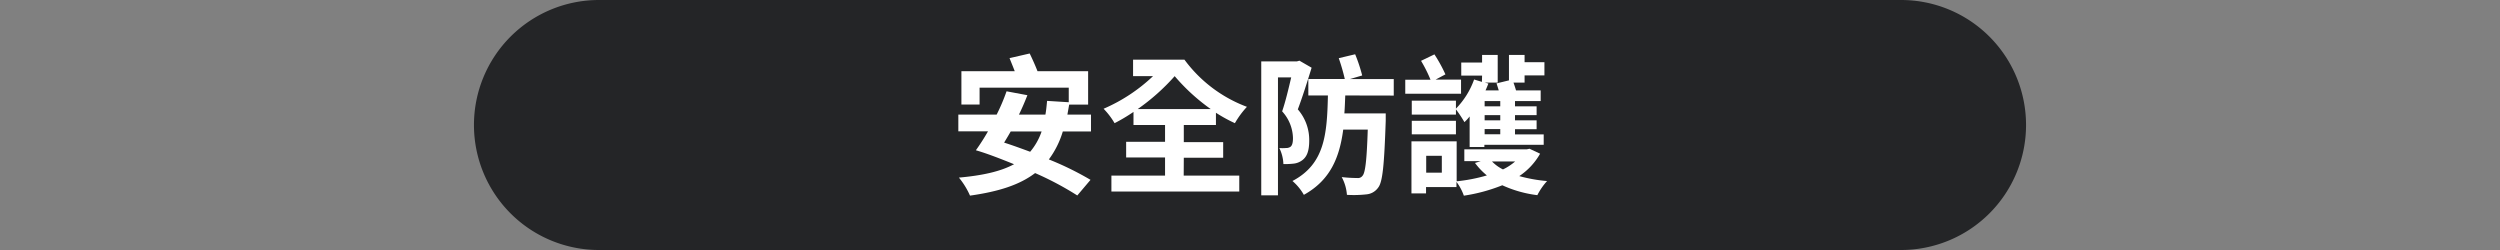 <svg id="圖層_1" data-name="圖層 1" xmlns="http://www.w3.org/2000/svg" width="480" height="48" viewBox="0 0 480 48">
  <rect x="0" y="0" width="480" height="48" fill="#808080" stroke="none"/>
  <defs>
    <style>
      .cls-1 {
        fill: #242527;
      }

      .cls-2 {
        fill: #fff;
      }
    </style>
  </defs>
  <path class="cls-1" d="M389,24a24,24,0,0,1-24,24H115A24,24,0,0,1,91,24h0A24,24,0,0,1,115,0H365a24,24,0,0,1,24,24Z"/>
  <g>
    <path class="cls-2" d="M204.06,25.24a17.31,17.31,0,0,1-2.68,5.37,58.55,58.55,0,0,1,8,3.92l-2.54,3a58.94,58.94,0,0,0-8.1-4.3c-3,2.28-7,3.55-12.5,4.33a14.85,14.85,0,0,0-2.13-3.46c4.56-.41,8-1.18,10.59-2.57-2.49-1-5-2-7.33-2.68a42.21,42.21,0,0,0,2.33-3.64H184V22h7.36a37.31,37.31,0,0,0,1.9-4.47l4,.75c-.46,1.18-1,2.45-1.62,3.72h5.08c.15-.81.23-1.7.32-2.63l4.16.26v-2.8H188.08v3.24h-3.49V13.67h10.24c-.32-.84-.69-1.73-1-2.51l3.87-.89c.49,1,1.09,2.33,1.5,3.4h9.72v6.41h-3.64c-.11.66-.23,1.29-.34,1.93h4.53v3.23Zm-10,0c-.43.75-.84,1.44-1.27,2.14,1.62.52,3.26,1.12,5,1.76a12.09,12.09,0,0,0,2.2-3.9Z"/>
    <path class="cls-2" d="M227.27,33.72h10.67v3.06H213.39V33.72h10.3V30.23h-7.47v-3h7.47V24h-6.06V21.49A34.17,34.17,0,0,1,214,23.65a14.52,14.52,0,0,0-2.11-2.77,32.43,32.43,0,0,0,9.49-6.26h-3.83V11.45h9.86a26.29,26.29,0,0,0,12,9.06,17.08,17.08,0,0,0-2.31,3.14,29.21,29.21,0,0,1-3.64-2V24h-6.17v3.29h7.56v3h-7.56Zm5.19-12.78a37.44,37.44,0,0,1-6.92-6.32,40.36,40.36,0,0,1-7.1,6.32Z"/>
    <path class="cls-2" d="M251.83,13c-.78,2.54-1.79,5.74-2.65,8A8.93,8.93,0,0,1,251.37,27c0,1.91-.41,3.09-1.36,3.78a3.33,3.33,0,0,1-1.67.64,14.71,14.71,0,0,1-1.93.08,7.51,7.51,0,0,0-.78-3.08,6.91,6.91,0,0,0,1.27,0,1.45,1.45,0,0,0,.86-.23c.35-.26.49-.83.49-1.67a7.83,7.83,0,0,0-2.08-5.14c.64-1.84,1.27-4.5,1.74-6.52h-2.54V37.5h-3.21V11.79H249l.49-.14Zm6.46,5.33c-.05,1.19-.08,2.31-.17,3.44h7.94s0,1,0,1.44c-.29,8.4-.58,11.72-1.45,12.81a3.08,3.08,0,0,1-2.28,1.3,22.14,22.14,0,0,1-3.72.09,8.46,8.46,0,0,0-1-3.41,27.91,27.91,0,0,0,3,.18,1.06,1.06,0,0,0,1-.44c.52-.57.81-2.94,1-8.86h-4.71c-.72,5.43-2.51,9.73-7.56,12.53a10,10,0,0,0-2.19-2.66c6.2-3.26,6.64-8.94,6.81-16.42H251.2V15.17h7a37.57,37.57,0,0,0-1.16-4l3.15-.75a30.17,30.17,0,0,1,1.35,4.07l-2.36.69h8.42v3.17Z"/>
    <path class="cls-2" d="M280.52,18H269.81V15.31h4.85a26.19,26.19,0,0,0-1.82-3.63l2.57-1.24a28.12,28.12,0,0,1,2.11,3.84l-1.88,1h4.88ZM295.7,29.51a12.69,12.69,0,0,1-4,4.3,28.89,28.89,0,0,0,5.34.95,12.28,12.28,0,0,0-1.87,2.71,22.69,22.69,0,0,1-6.73-1.9,32.62,32.62,0,0,1-7.38,2,9.76,9.76,0,0,0-1.42-2.65v1H273.8v1.21H271v-10h8.68v7.68a32,32,0,0,0,5.8-1.13,13.25,13.25,0,0,1-2.28-2.39l1.1-.35h-3.15V28.67h12l.52-.11Zm-11.14-15h-4V12h4V10.55h3v5.31h-2.48l.69.18c-.17.43-.35.89-.55,1.32h2.54c-.14-.46-.29-.95-.43-1.35l2.39-.58V10.55h3v1.39h3.81v2.54h-3.81v1.38h-2.13c.17.46.34,1,.49,1.5h4.73v2.05h-4.93v1h4.15V22.1h-4.15v1h4.15v1.7h-4.15v1h5.51v2H285v.43h-2.83V22.36a8.81,8.81,0,0,1-1,1.09A23.44,23.44,0,0,0,279.54,21v1h-8.48V19.33h8.48v1.53a15.42,15.42,0,0,0,3.49-5.6l1.5.46Zm-13.5,8.68h8.48v2.6h-8.48Zm5.77,6.73h-3v3.23h3Zm11.22-10.51h-3v1h3Zm0,2.69h-3v1h3Zm0,2.68h-3v1h3ZM286.46,31a7.8,7.8,0,0,0,2.11,1.53A10.63,10.63,0,0,0,290.91,31Z"/>
  </g>
</svg>

